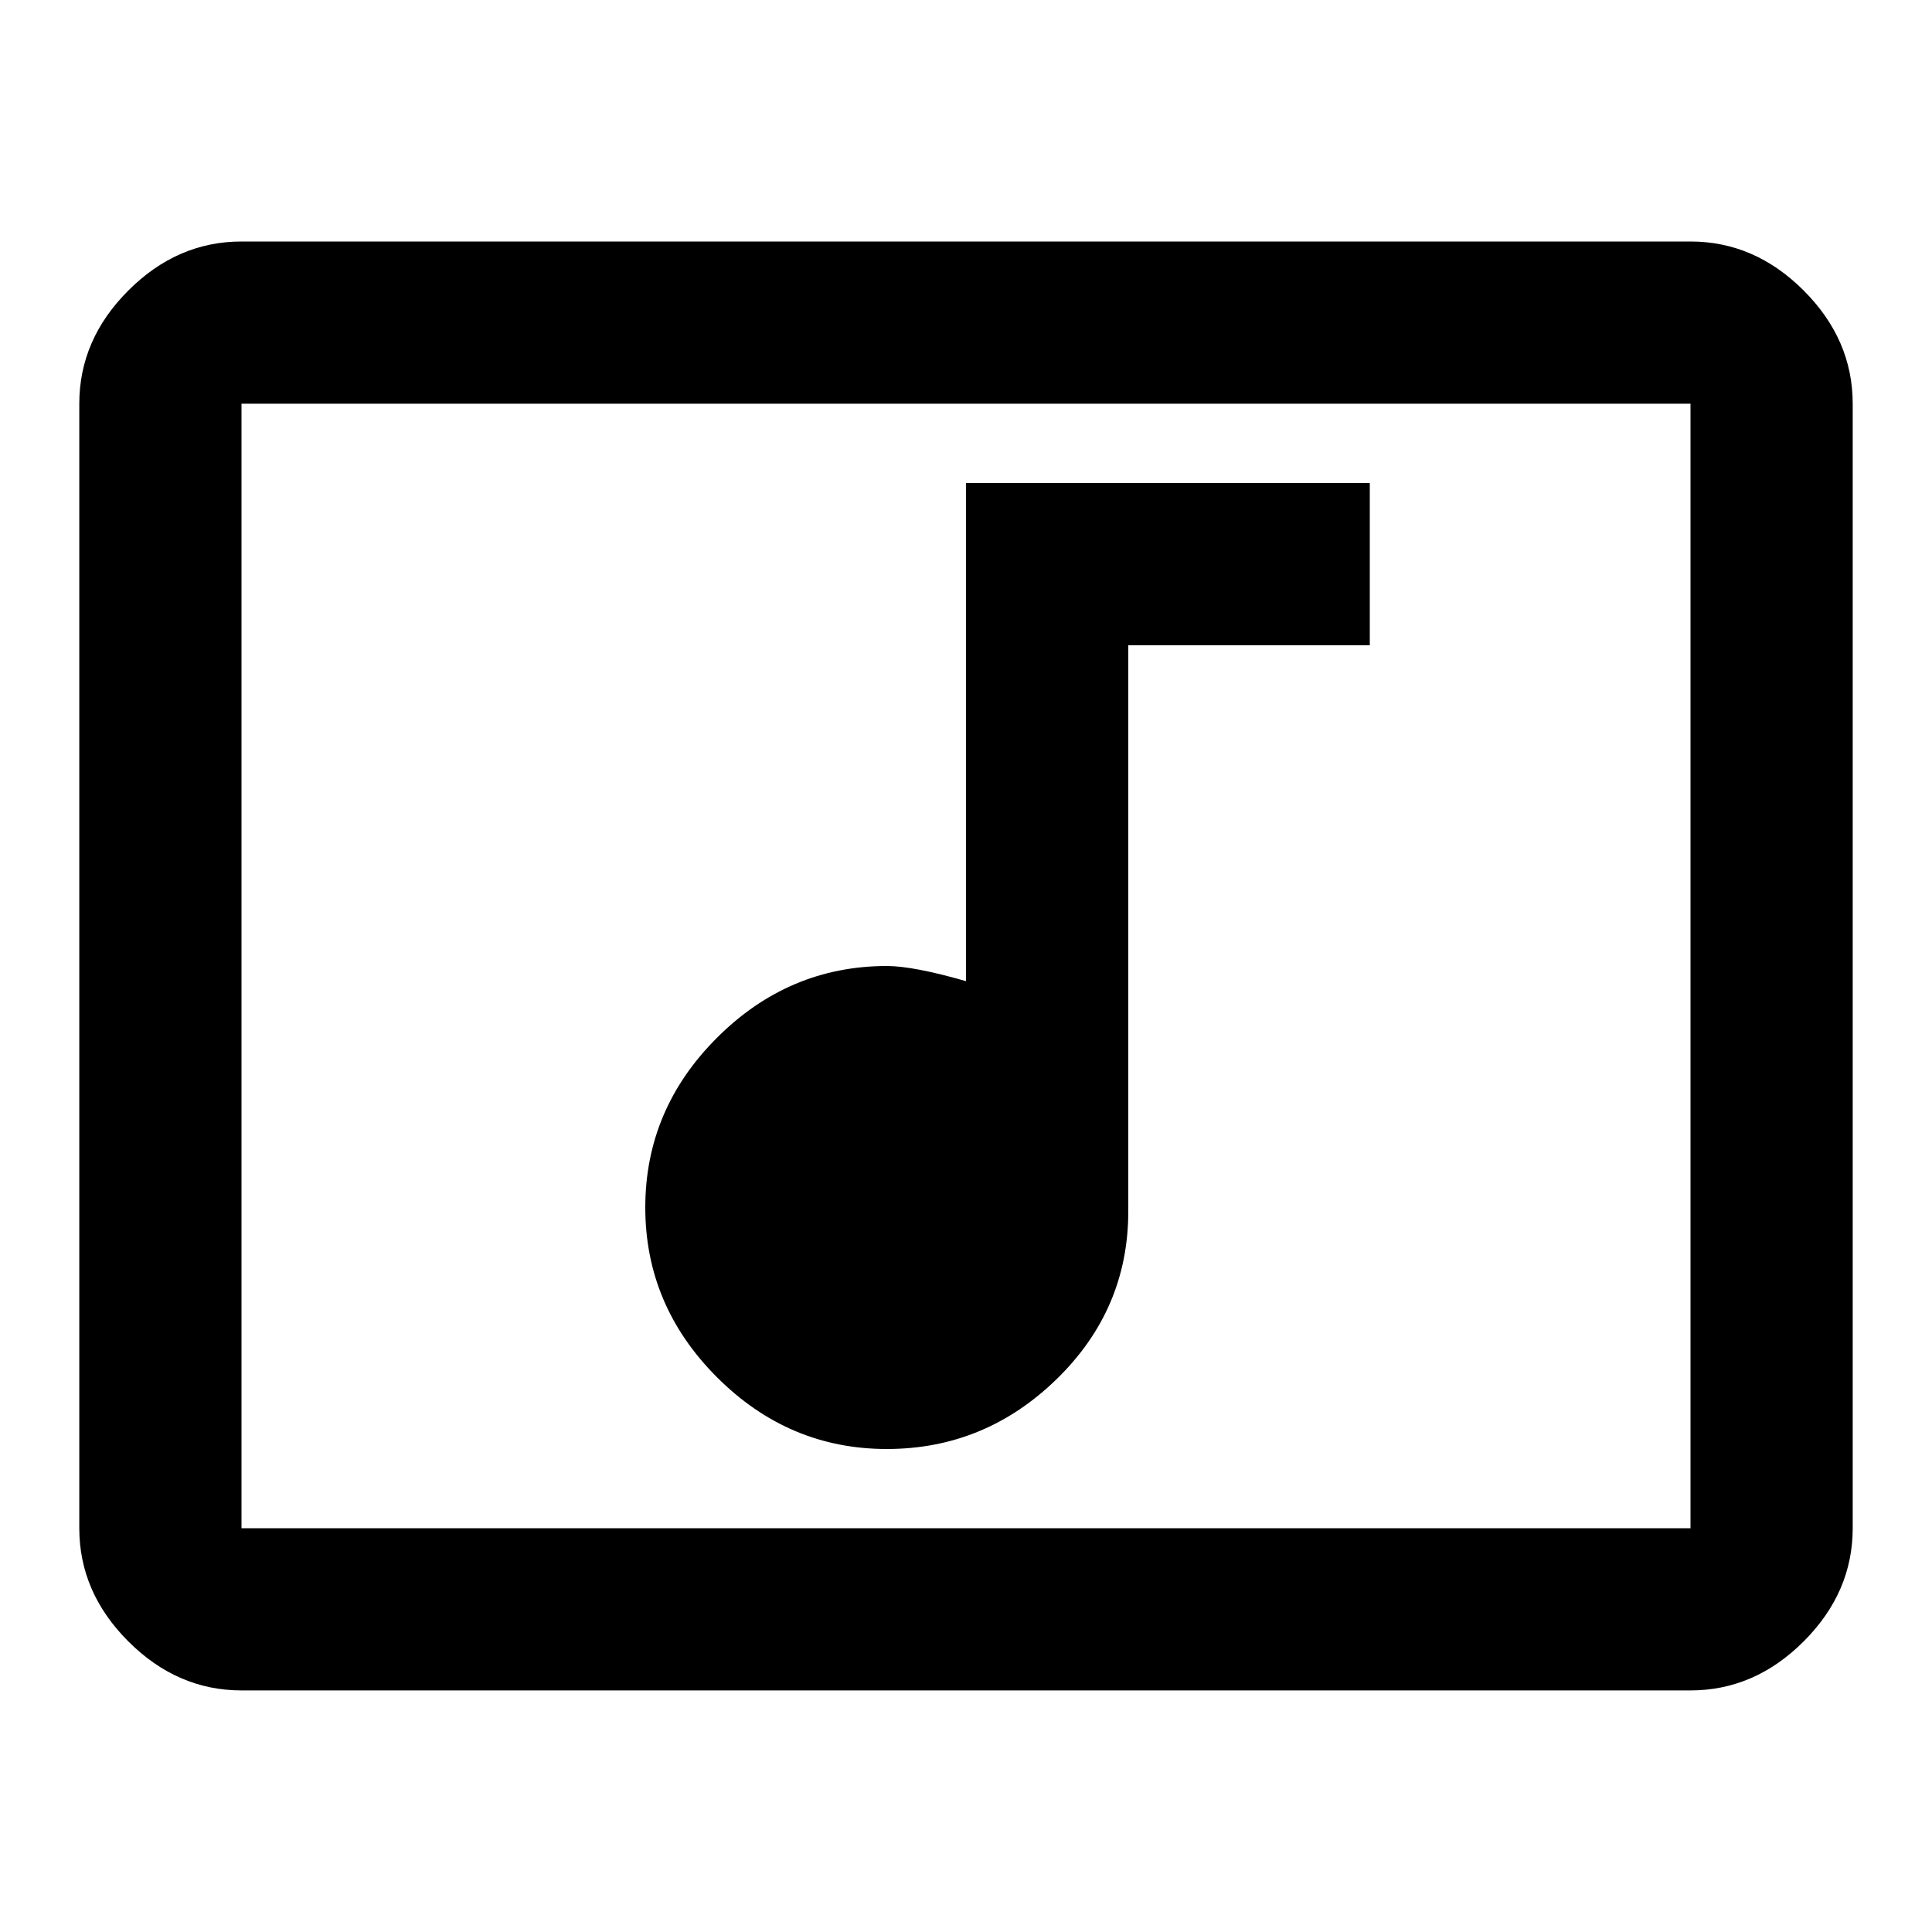 <?xml version="1.0" encoding="utf-8"?>
<!-- Generated by IcoMoon.io -->
<!DOCTYPE svg PUBLIC "-//W3C//DTD SVG 1.1//EN" "http://www.w3.org/Graphics/SVG/1.1/DTD/svg11.dtd">
<svg version="1.1" xmlns="http://www.w3.org/2000/svg" xmlns:xlink="http://www.w3.org/1999/xlink" width="24" height="24" viewBox="0 0 24 24">
<path d="M8.016 15q0-1.219 0.891-2.109t2.109-0.891q0.328 0 0.984 0.188v-6.188h5.016v2.016h-3v7.031q0 1.219-0.891 2.086t-2.109 0.867-2.109-0.891-0.891-2.109zM21 18.984v-13.969h-18v13.969h18zM21 3q0.797 0 1.406 0.609t0.609 1.406v13.969q0 0.797-0.609 1.406t-1.406 0.609h-18q-0.797 0-1.406-0.609t-0.609-1.406v-13.969q0-0.797 0.609-1.406t1.406-0.609h18z"></path>
</svg>
